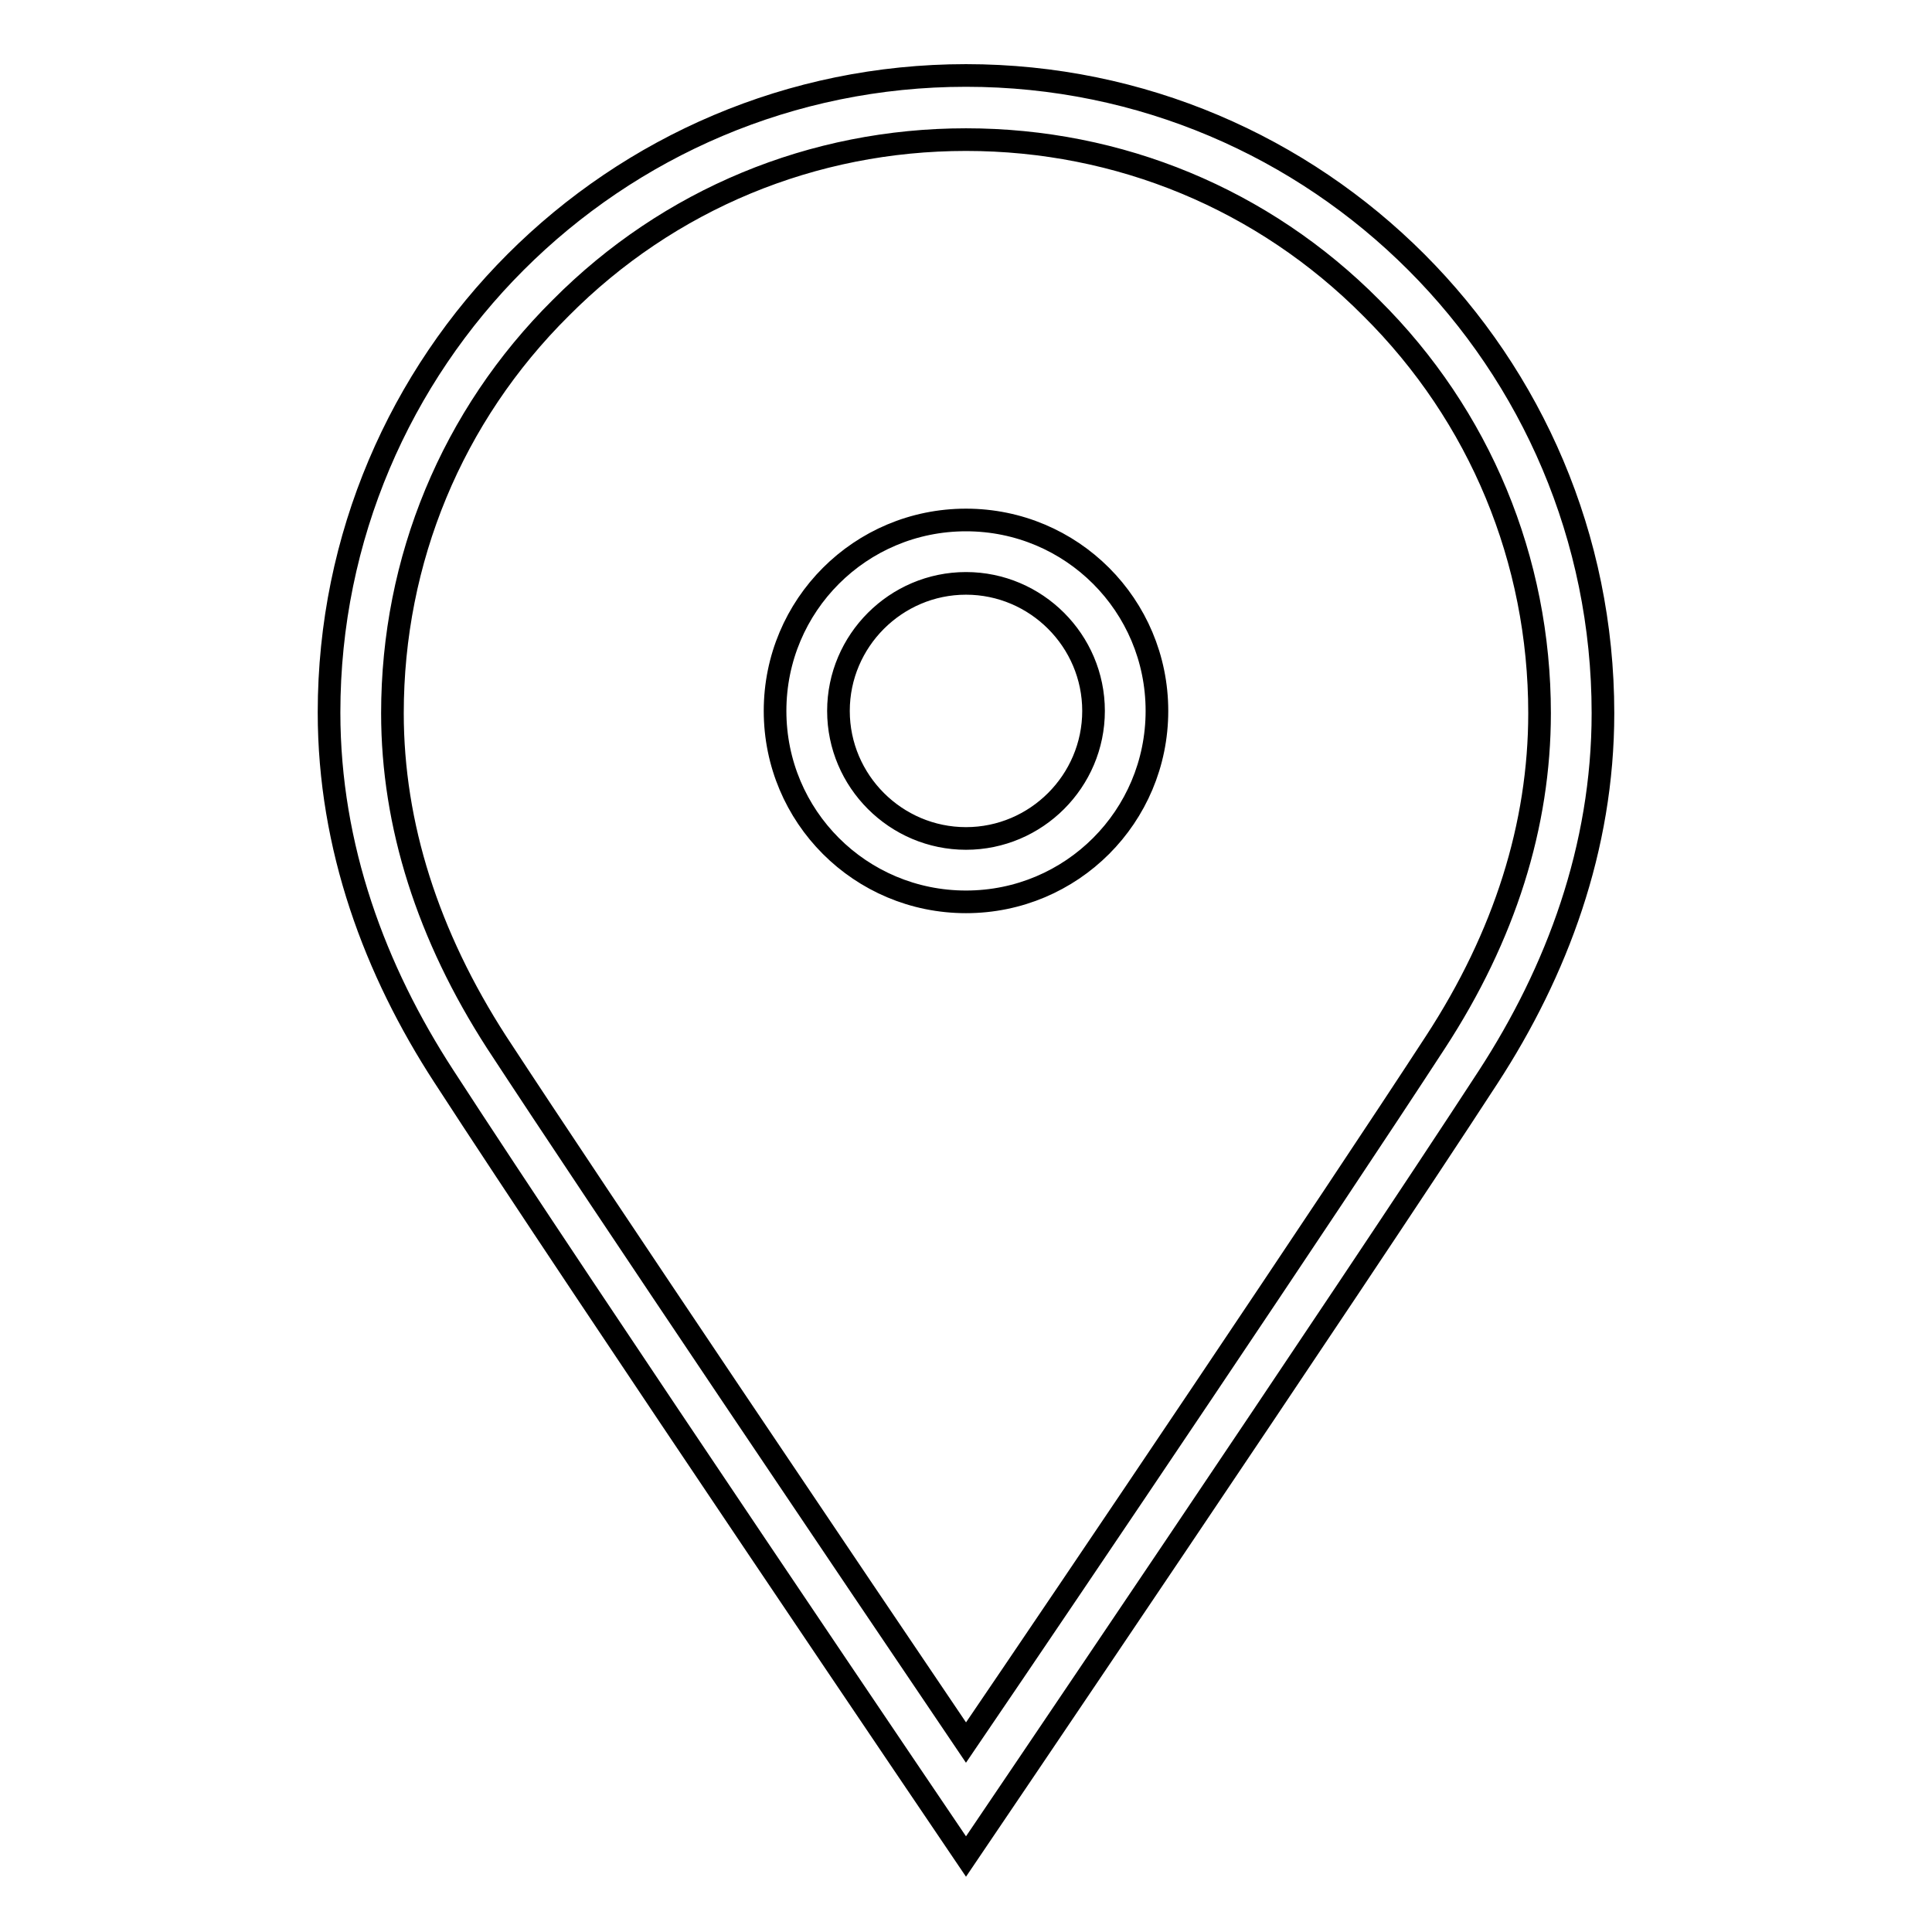 <?xml version="1.0" encoding="utf-8"?>
<!-- Svg Vector Icons : http://www.onlinewebfonts.com/icon -->
<!DOCTYPE svg PUBLIC "-//W3C//DTD SVG 1.1//EN" "http://www.w3.org/Graphics/SVG/1.1/DTD/svg11.dtd">
<svg version="1.1" xmlns="http://www.w3.org/2000/svg" xmlns:xlink="http://www.w3.org/1999/xlink" x="0px" y="0px" viewBox="0 0 256 256" enable-background="new 0 0 256 256" xml:space="preserve">
<g><g><path stroke-width="3" fill-opacity="0" stroke="#000000"  d="M128,68.9c-14,0-25.3,11.3-25.3,25.3s11.3,25.3,25.3,25.3c14,0,25.3-11.3,25.3-25.3S142,68.9,128,68.9z M128,111.1c-9.3,0-16.9-7.6-16.9-16.9c0-9.3,7.6-16.9,16.9-16.9s16.9,7.6,16.9,16.9S137.3,111.1,128,111.1z M128,10c-46.6,0-84.4,37.8-84.4,84.4c0,17.9,6.1,34.2,15.2,48.2C77,170.7,128,246,128,246s51-75.3,69.2-103.3c9.1-14,15.2-30.3,15.2-48.2C212.4,47.8,174.6,10,128,10z M190.2,138.1c-14,21.5-47.5,71.2-62.2,92.8c-14.6-21.6-48.2-71.4-62.2-92.8C56.7,124,52,109.3,52,94.5c0-20.3,7.9-39.4,22.3-53.7c14.3-14.4,33.4-22.3,53.7-22.3c20.3,0,39.4,7.9,53.7,22.3C196.1,55.1,204,74.2,204,94.5C204,109.3,199.4,124,190.2,138.1z"/></g></g>
</svg>